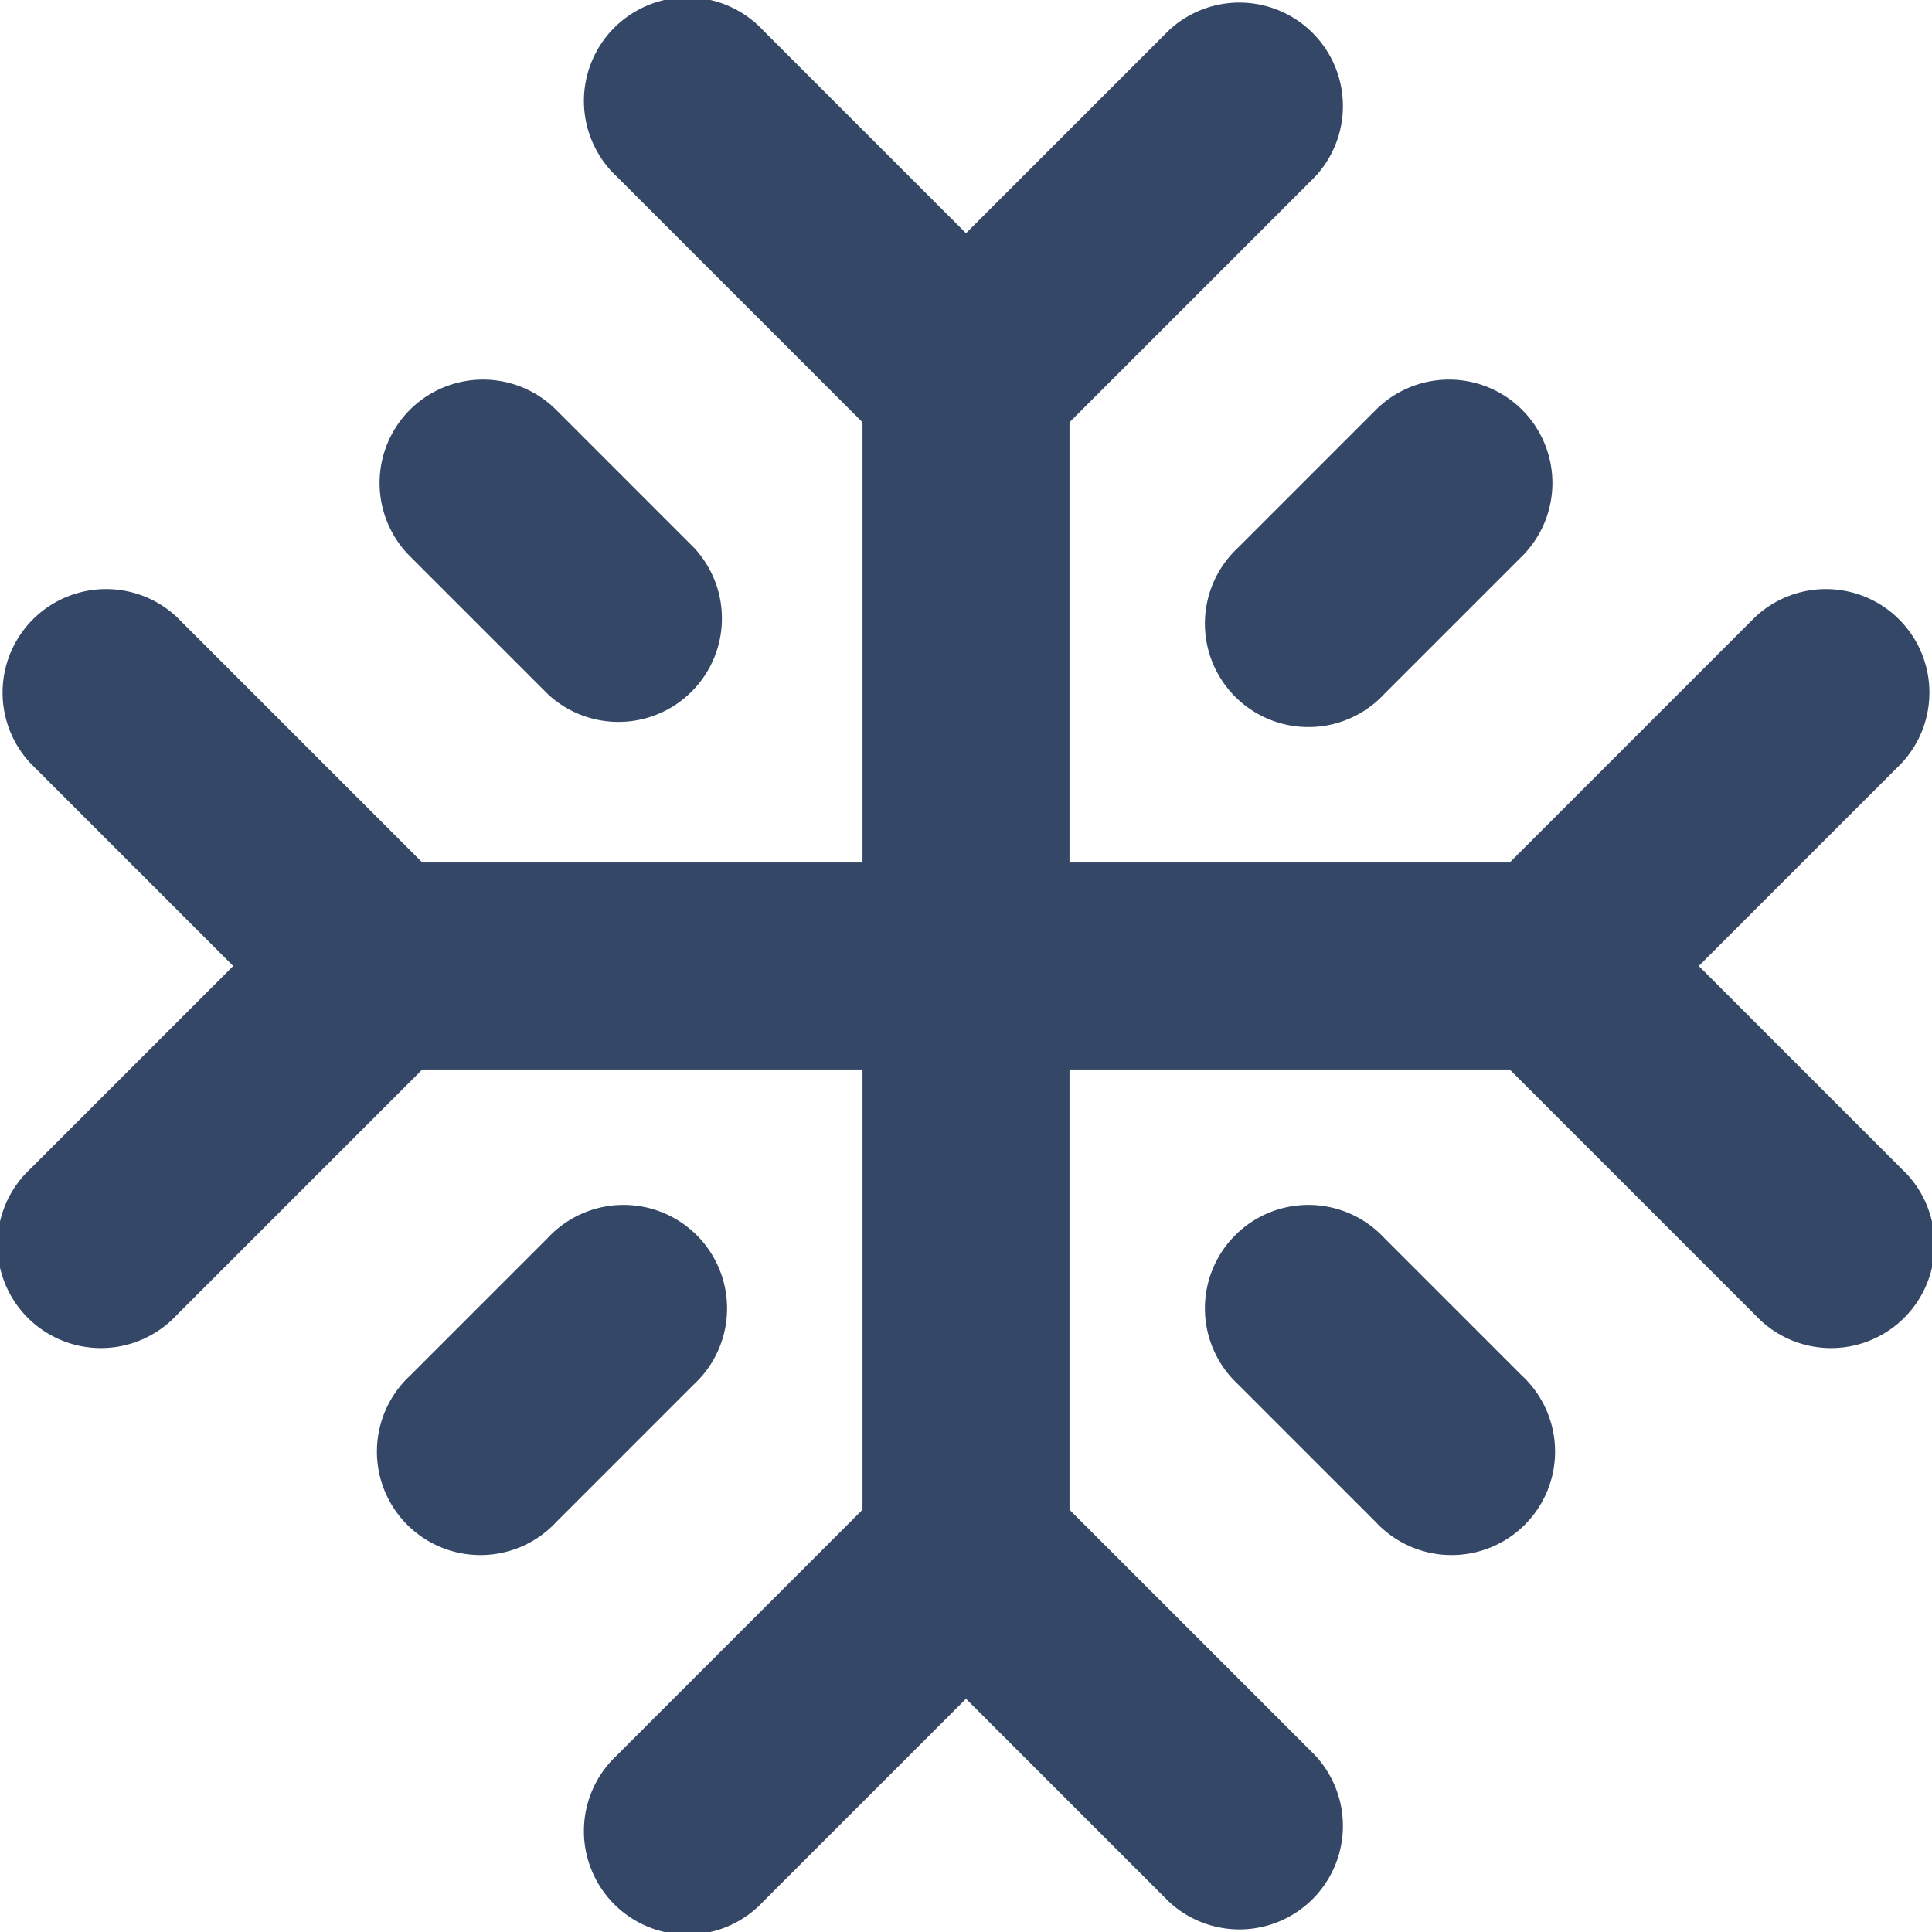 <svg xmlns="http://www.w3.org/2000/svg" fill="none" viewBox="0 0 14 14" id="Snow-Flake--Streamline-Core.svg" height="14" width="14"><desc>Snow Flake Streamline Icon: https://streamlinehq.com</desc><g id="snow-flake--winter-freeze-snow-freezing-ice-cold-weather-snowflake"><path id="Union" fill="#344767" fill-rule="evenodd" d="M5.53 0.22a0.75 0.75 0 1 0 -1.06 1.06l1.78 1.78v3.19H3.06L1.28 4.47A0.75 0.75 0 0 0 0.22 5.53L1.69 7 0.22 8.47a0.75 0.75 0 1 0 1.06 1.06l1.78 -1.78h3.19v3.19l-1.78 1.78a0.75 0.75 0 1 0 1.06 1.06L7 12.31l1.47 1.47a0.75 0.75 0 0 0 1.06 -1.06l-1.78 -1.78V7.75h3.19l1.78 1.78a0.75 0.75 0 1 0 1.06 -1.06L12.31 7l1.47 -1.47a0.75 0.75 0 0 0 -1.06 -1.06l-1.78 1.78H7.75V3.06l1.78 -1.78A0.75 0.75 0 0 0 8.47 0.22L7 1.69 5.53 0.22ZM2.97 2.97a0.75 0.75 0 0 1 1.06 0l1 1a0.75 0.75 0 0 1 -1.06 1.06l-1 -1a0.75 0.75 0 0 1 0 -1.06Zm2.06 7.06a0.75 0.75 0 1 0 -1.06 -1.06l-1 1a0.75 0.75 0 1 0 1.06 1.06l1 -1Zm6 -7.06a0.75 0.75 0 0 1 0 1.06l-1 1a0.75 0.75 0 1 1 -1.06 -1.06l1 -1a0.75 0.75 0 0 1 1.06 0Zm-1 6a0.75 0.75 0 1 0 -1.06 1.06l1 1a0.75 0.75 0 1 0 1.06 -1.06l-1 -1Z" clip-rule="evenodd" stroke-width="1"></path></g></svg>